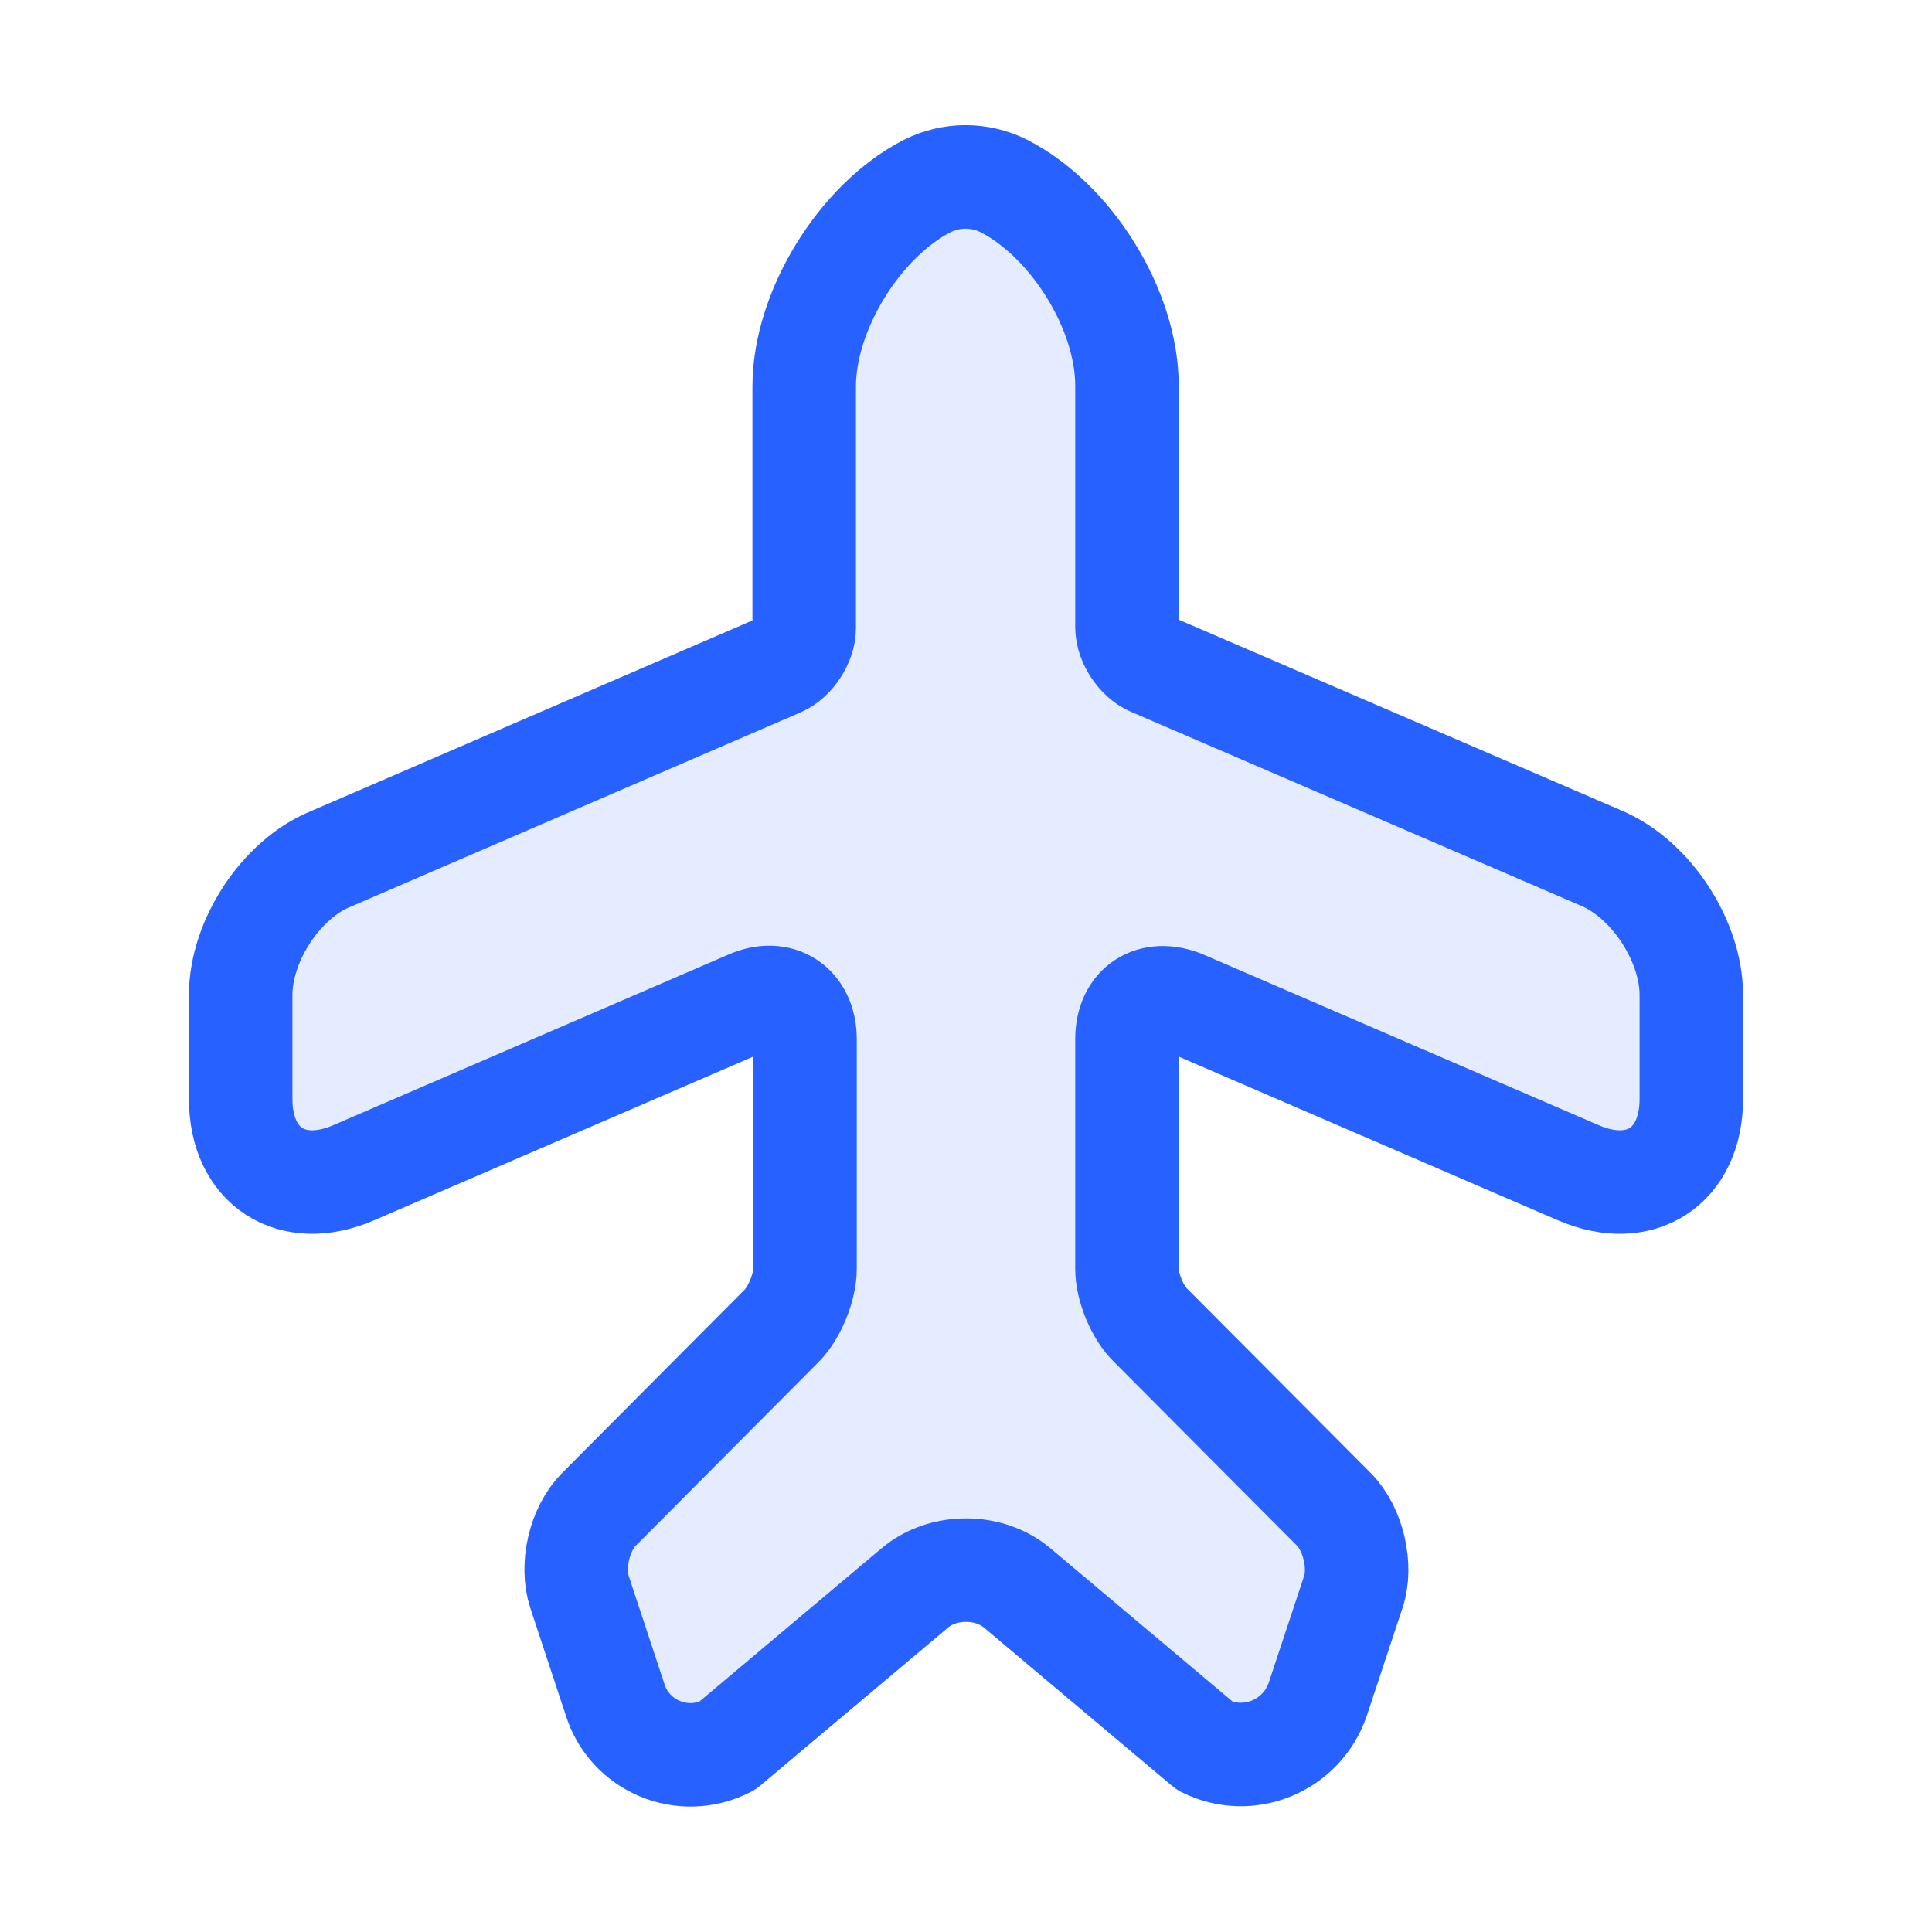 <svg width="28" height="28" viewBox="0 0 28 28" fill="none" xmlns="http://www.w3.org/2000/svg">
<path d="M10.535 25.305L13.253 23.018C13.662 22.668 14.338 22.668 14.747 23.018L17.465 25.305C18.095 25.62 18.865 25.305 19.098 24.628L19.612 23.076C19.74 22.703 19.612 22.155 19.332 21.875L16.683 19.215C16.485 19.028 16.333 18.655 16.333 18.386V15.061C16.333 14.571 16.695 14.338 17.15 14.525L22.878 16.998C23.777 17.383 24.512 16.905 24.512 15.925V14.42C24.512 13.638 23.928 12.74 23.205 12.436L16.683 9.625C16.497 9.543 16.333 9.298 16.333 9.088V5.588C16.333 4.491 15.528 3.196 14.548 2.695C14.198 2.52 13.79 2.52 13.44 2.695C12.46 3.196 11.655 4.503 11.655 5.6V9.1C11.655 9.31 11.492 9.555 11.305 9.636L4.795 12.448C4.072 12.74 3.488 13.638 3.488 14.42V15.925C3.488 16.905 4.223 17.383 5.122 16.998L10.85 14.525C11.293 14.326 11.667 14.571 11.667 15.061V18.386C11.667 18.655 11.515 19.028 11.328 19.215L8.68 21.875C8.4 22.155 8.272 22.691 8.4 23.076L8.913 24.628C9.123 25.305 9.893 25.631 10.535 25.305Z" fill="#2761FF" fill-opacity="0.12" stroke="#2761FF" stroke-width="1.5" stroke-linecap="round" stroke-linejoin="round"/>
</svg>

